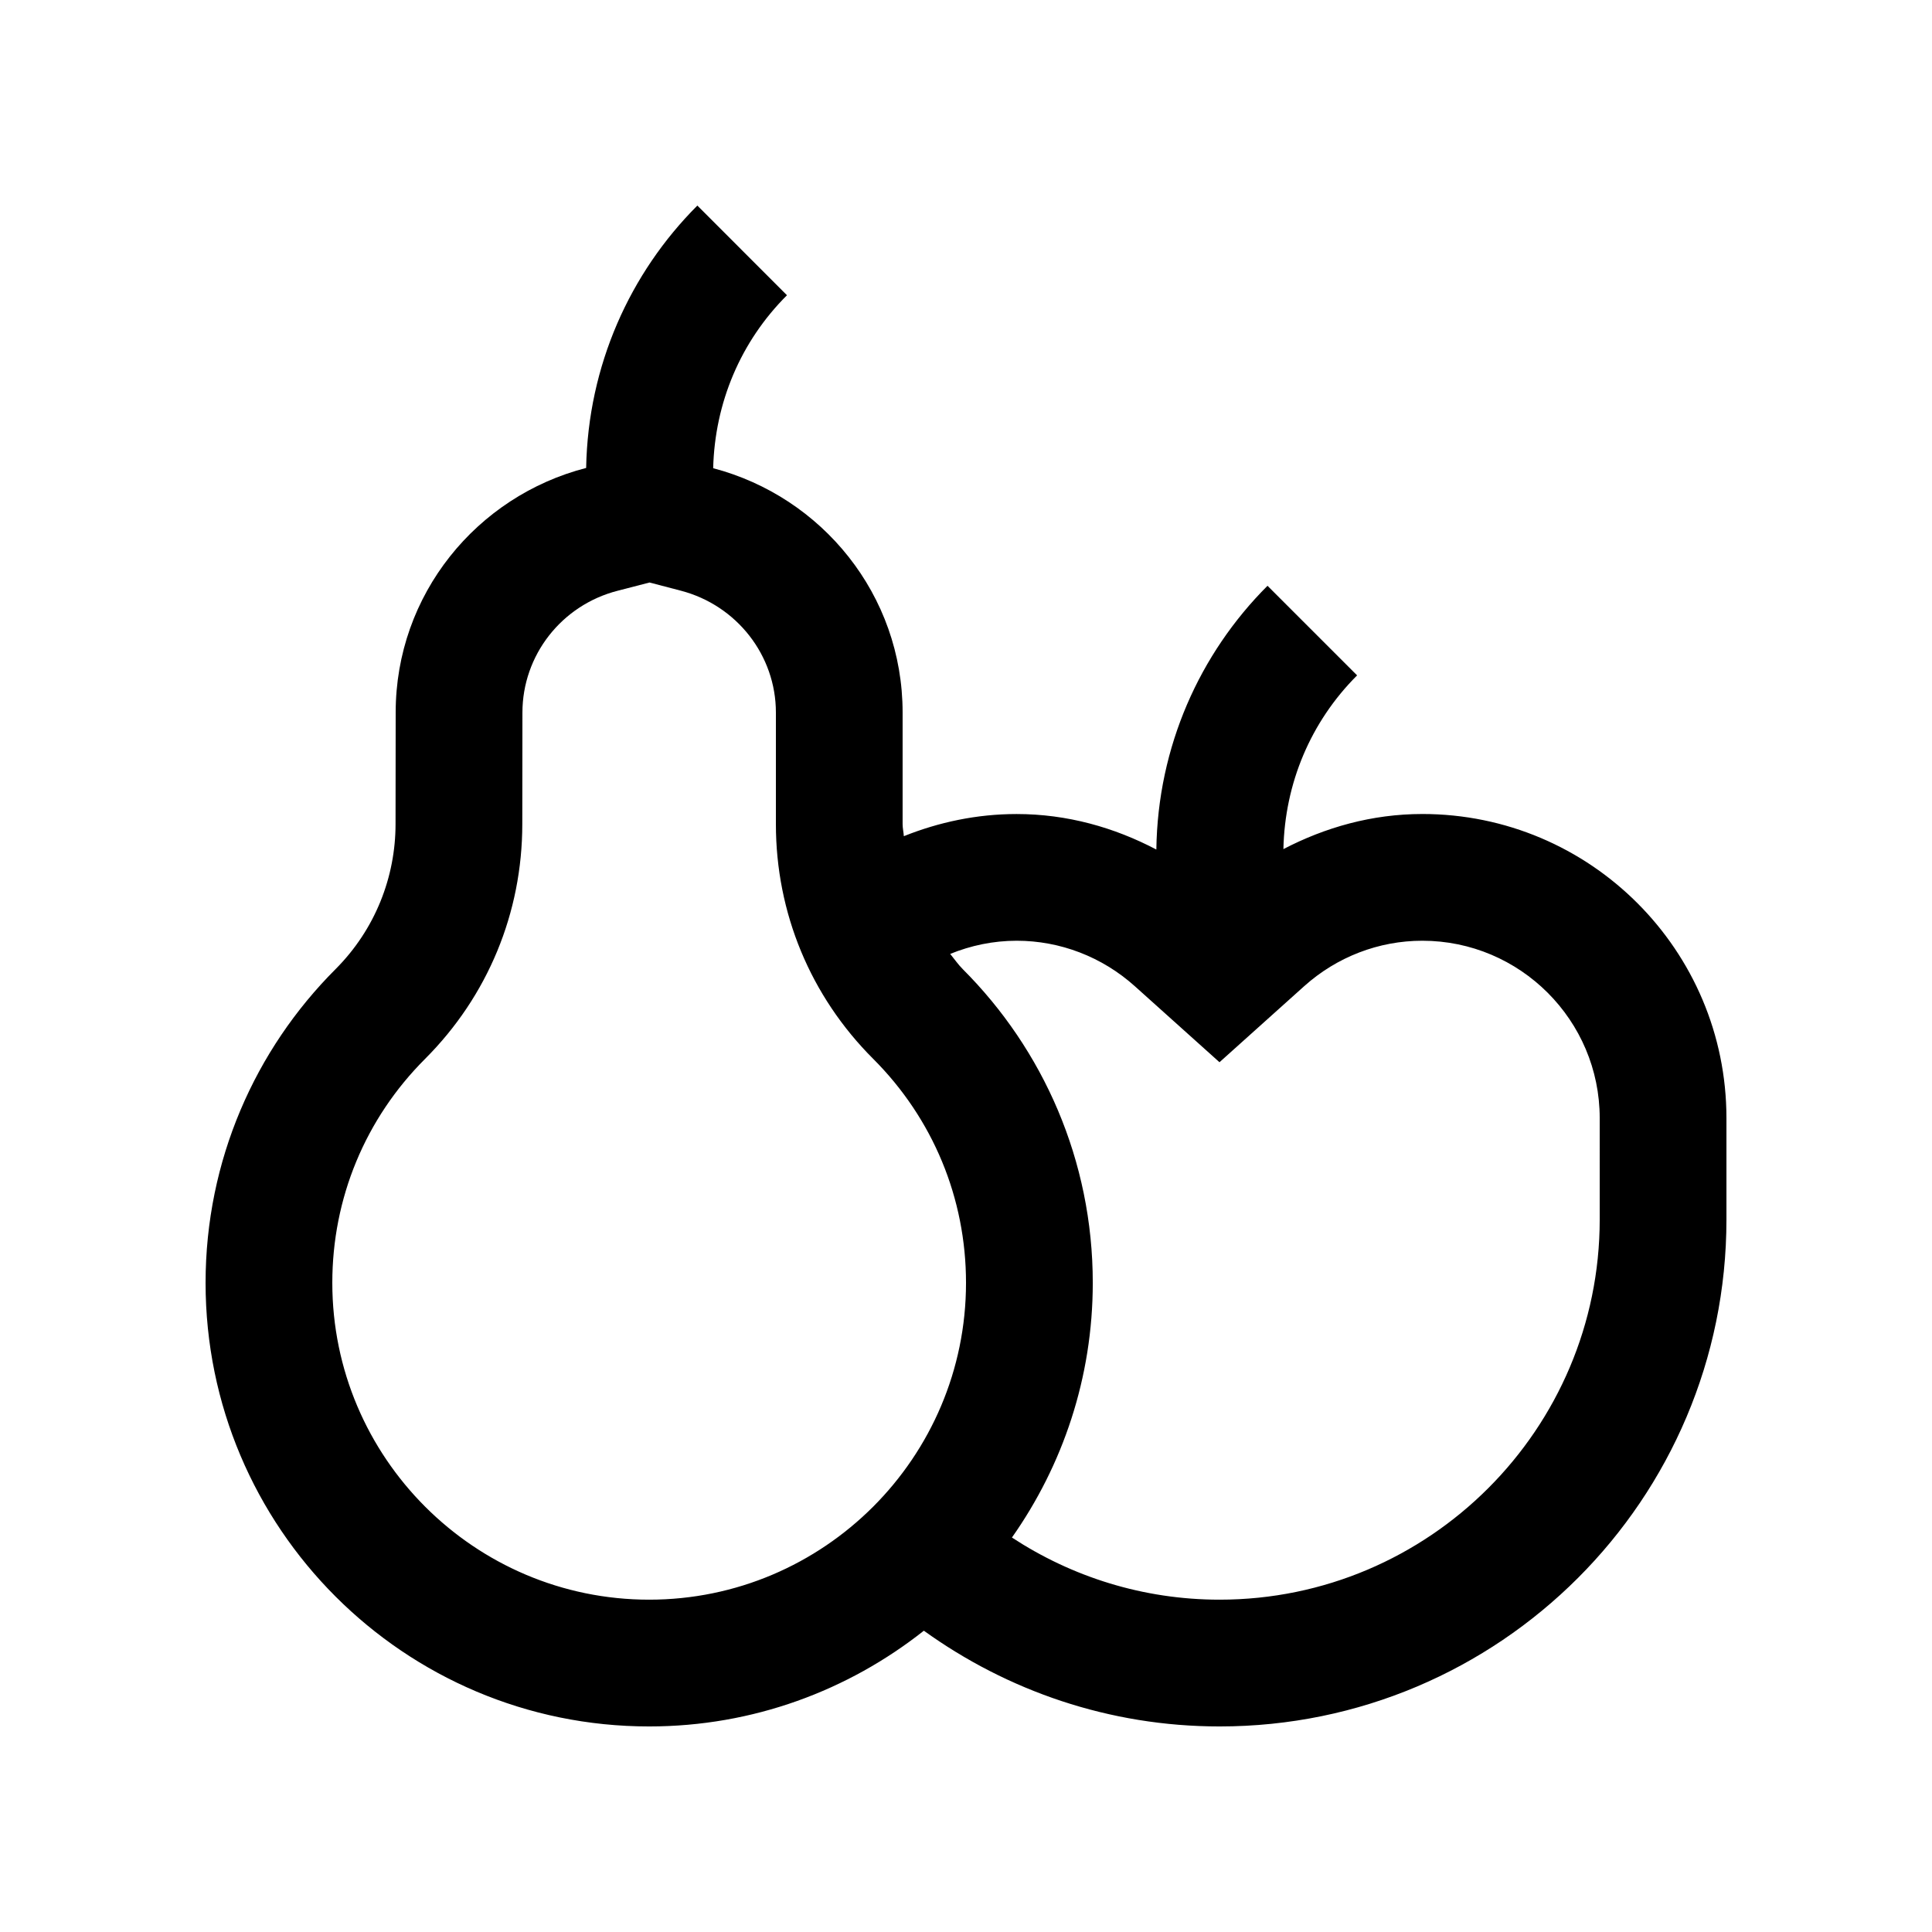 <?xml version="1.0" encoding="UTF-8"?>
<!-- Uploaded to: ICON Repo, www.iconrepo.com, Generator: ICON Repo Mixer Tools -->
<svg fill="#000000" width="800px" height="800px" version="1.1" viewBox="144 144 512 512" xmlns="http://www.w3.org/2000/svg">
 <path d="m520.92 359.72c-13.332 0-25.73 3.543-36.805 9.301 0.371-17.387 7.184-33.699 19.531-46.039l-23.746-23.742c-17.945 17.941-29.09 42.605-29.457 69.898-11.117-5.84-23.598-9.41-37.031-9.41-10.578 0-20.637 2.168-29.887 5.871-0.066-1.082-0.324-2.102-0.324-3.199v-29.57c0-31.191-21.371-57.172-50.203-64.75 0.441-17.32 7.25-33.555 19.555-45.836l-23.746-23.766c-17.859 17.859-28.98 42.41-29.473 69.535-28.973 7.445-50.477 33.523-50.477 64.812l-0.035 29.555c0 13.906-5.297 27.844-15.922 38.477-21.273 21.285-34.422 50.676-34.422 83.109 0 64.914 52.641 117.56 117.55 117.56 27.523 0 52.777-9.531 72.801-25.371 22.078 15.887 49.086 25.371 78.363 25.371 74.176 0 134.33-60.152 134.33-134.34v-26.863c0-44.523-36.098-80.605-80.605-80.605zm-204.89 208.21c-46.297 0-83.965-37.676-83.965-83.969 0-22.414 8.723-43.504 24.602-59.363 16.594-16.609 25.746-38.703 25.746-62.219l0.035-29.52c0-15.219 10.383-28.504 25.258-32.309l8.43-2.18 8.332 2.18c14.82 3.894 25.152 17.16 25.152 32.27v29.57c0 23.52 9.148 45.605 25.797 62.227 15.844 15.852 24.586 36.93 24.586 59.344 0 46.293-37.676 83.969-83.973 83.969zm251.91-100.75c0 55.547-45.195 100.75-100.74 100.75-20.305 0-39.18-6.082-55.027-16.469 13.453-19.098 21.422-42.359 21.422-67.5 0-32.434-13.156-61.824-34.441-83.113-1.25-1.25-2.231-2.691-3.344-4.051 5.441-2.211 11.383-3.492 17.613-3.492 11.543 0 22.66 4.281 31.32 12.055l22.434 20.141 22.434-20.141c8.66-7.773 19.781-12.055 31.312-12.055 25.926 0 47.016 21.09 47.016 47.016z"/>
</svg>